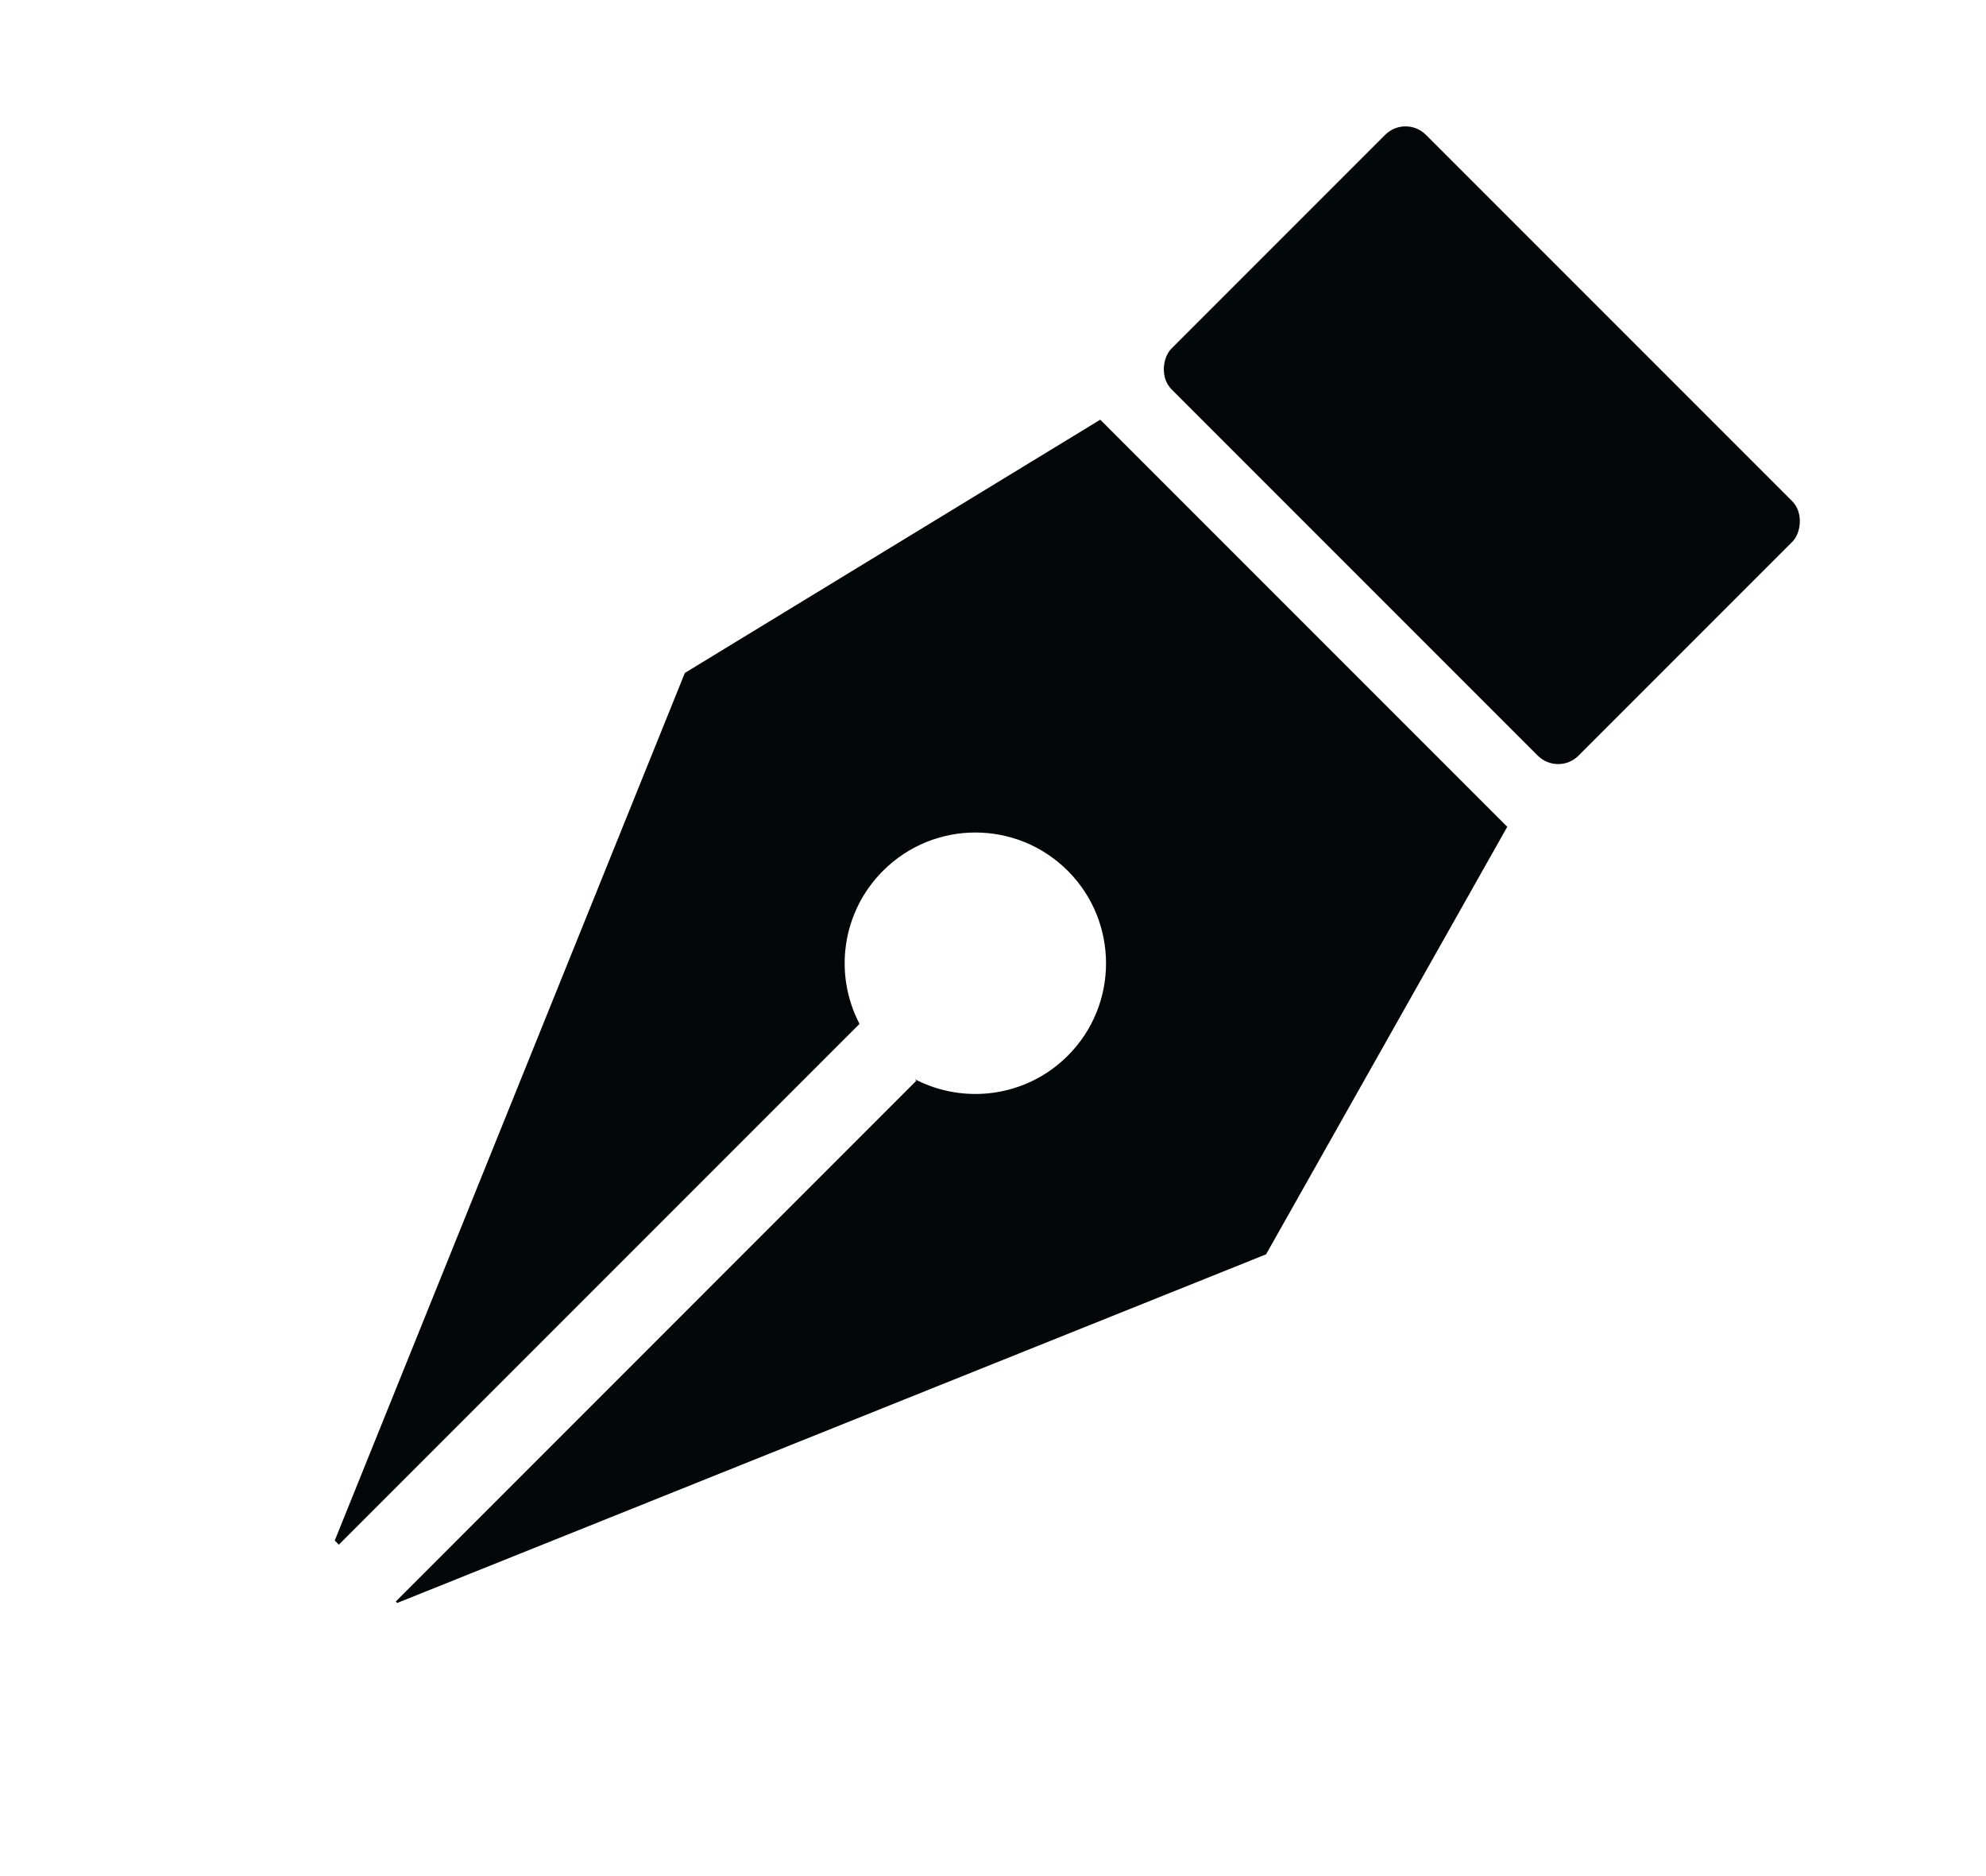 <svg width="18" height="17" viewBox="0 0 18 17" fill="none" xmlns="http://www.w3.org/2000/svg">
<rect x="12.739" y="1.037" width="5.217" height="3.261" rx="0.261" transform="rotate(45 12.739 1.037)" fill="#040707"/>
<path fill-rule="evenodd" clip-rule="evenodd" d="M9.972 3.803L13.661 7.492L11.475 11.366L3.6 14.525L3.587 14.512L8.305 9.793L8.29 9.778C8.737 10.012 9.302 9.942 9.678 9.566C10.14 9.104 10.14 8.354 9.678 7.891C9.215 7.428 8.465 7.428 8.003 7.891C7.627 8.267 7.556 8.832 7.791 9.279L7.79 9.278L3.071 13.997L3.034 13.959L6.207 6.098L9.972 3.803Z" fill="#040707"/>
</svg>
